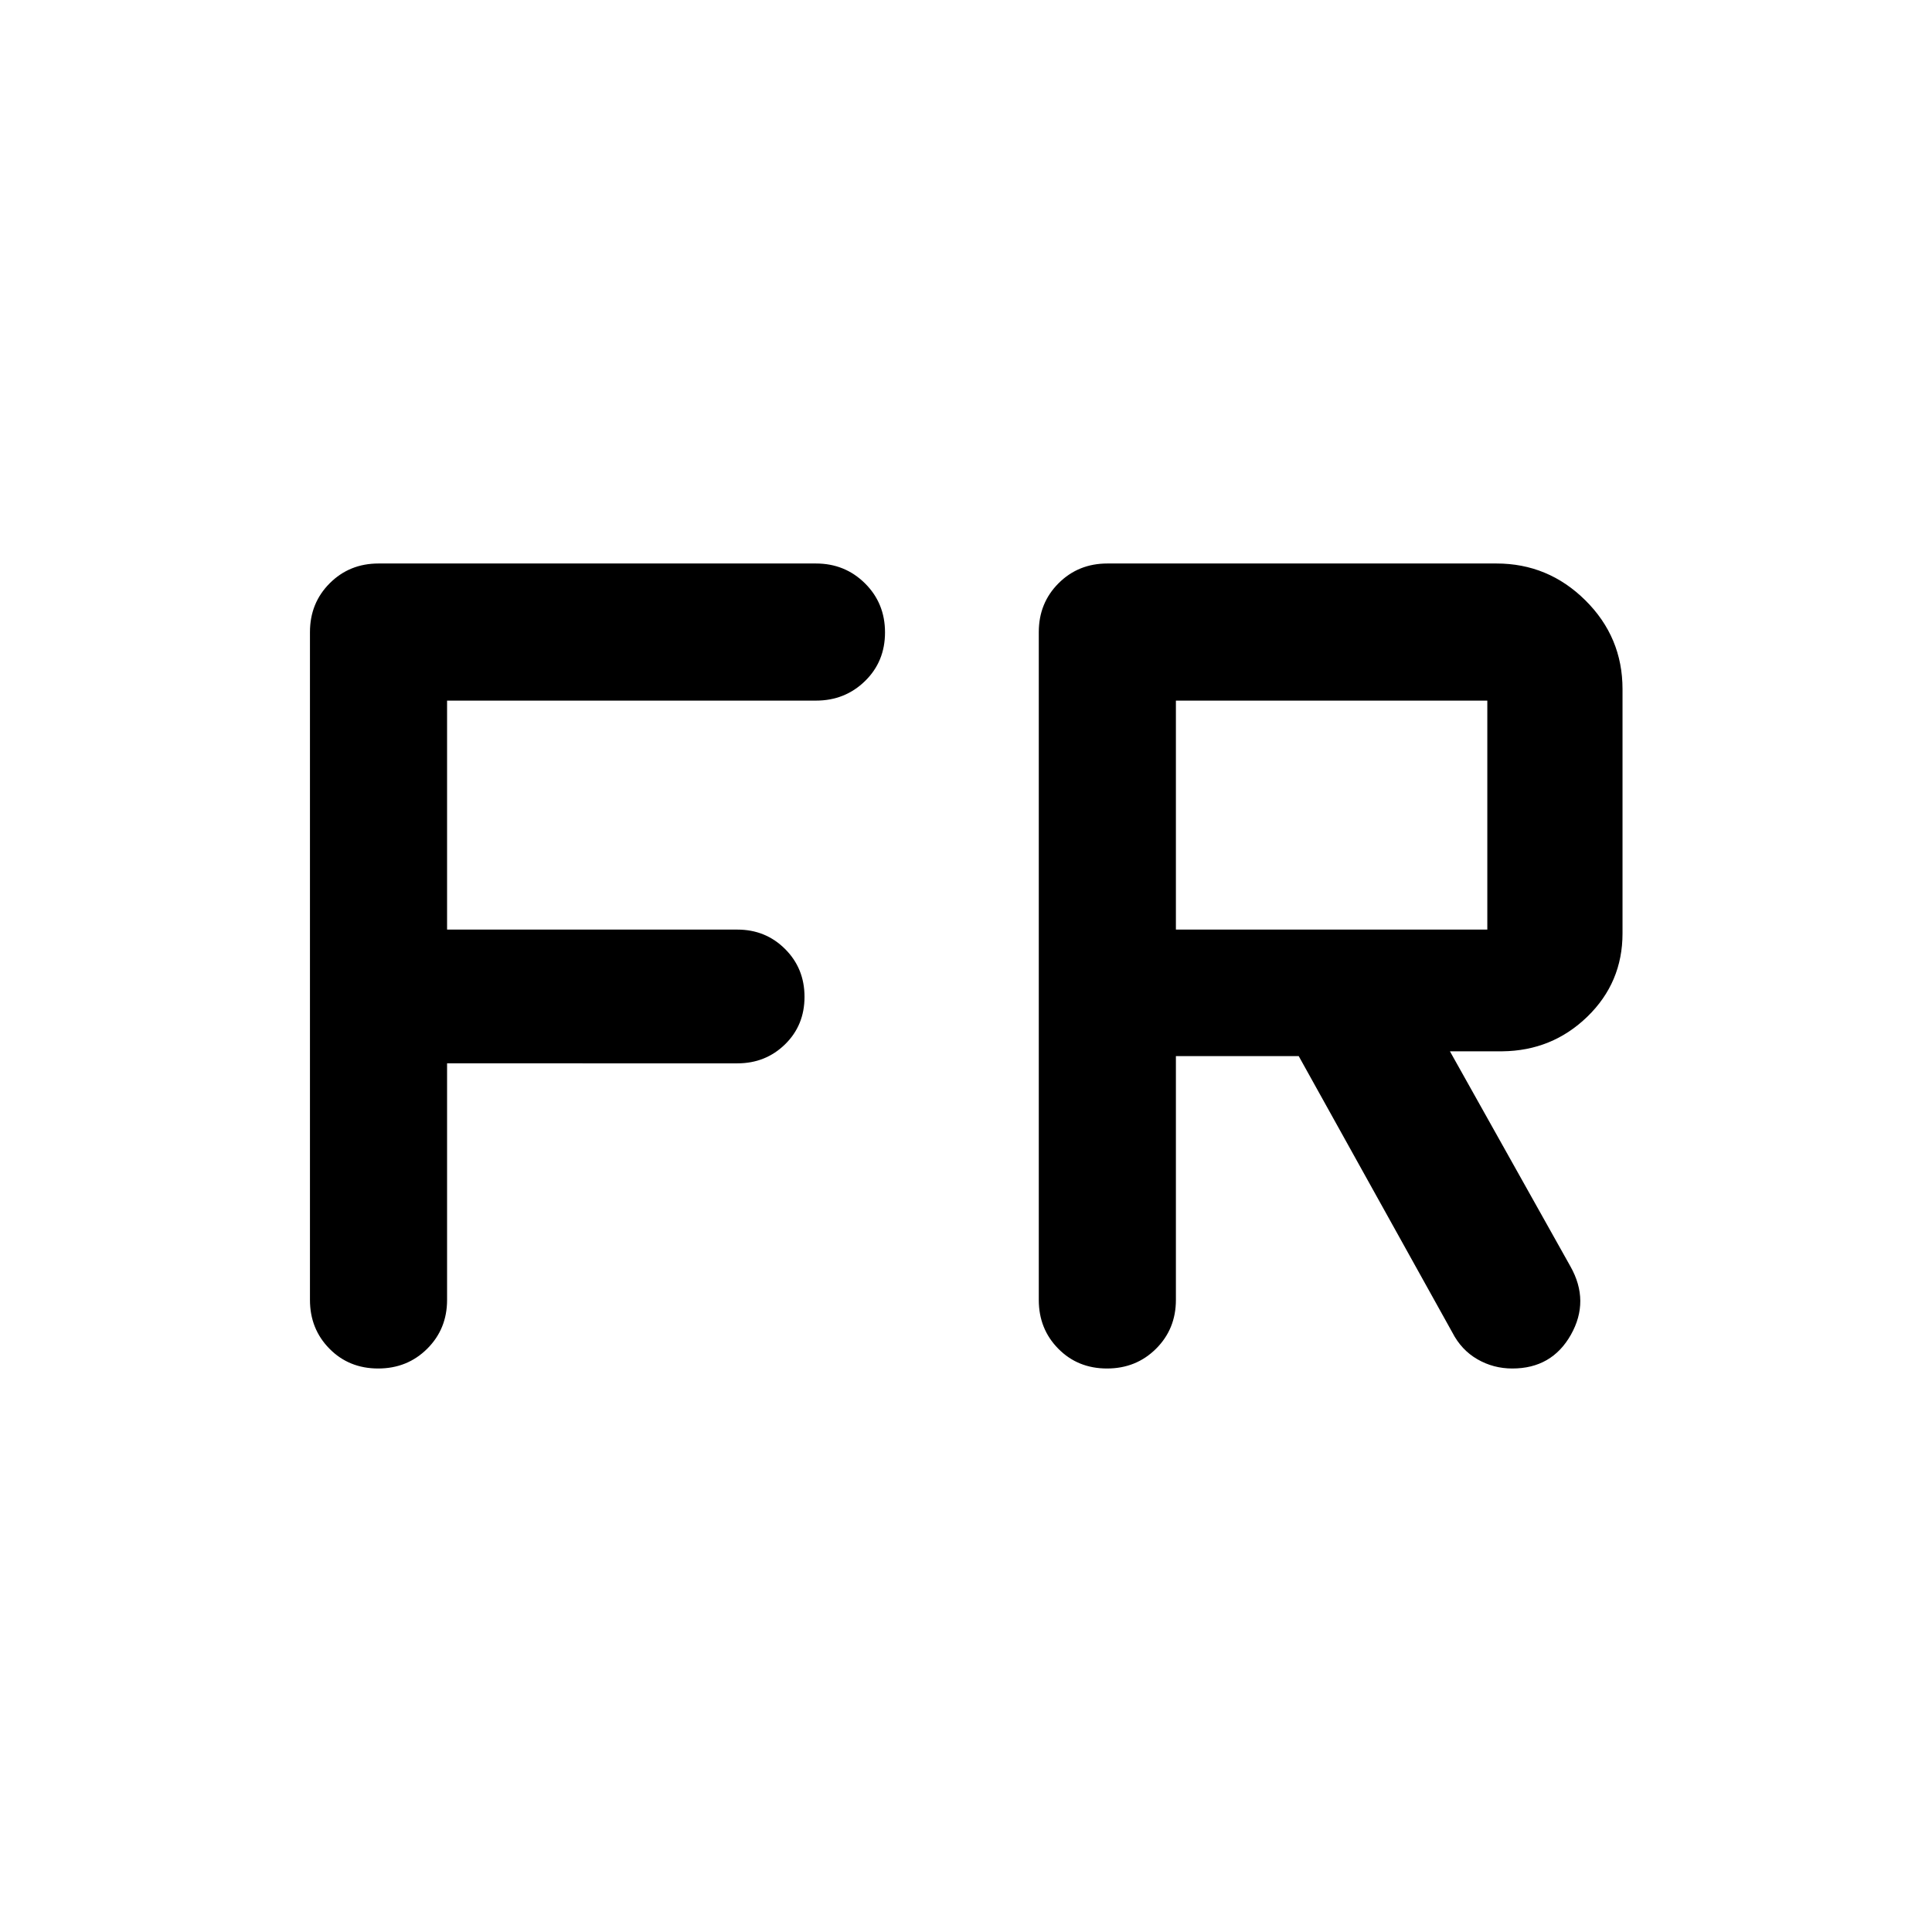 <svg xmlns="http://www.w3.org/2000/svg" width="48" height="48" viewBox="0 -960 960 960"><path d="M187.91-280q-14.5 0-24.19-9.82-9.7-9.82-9.7-24.25v-331.86q0-14.43 9.82-24.25t24.25-9.82h217.37q14.39 0 24.35 9.87 9.95 9.87 9.95 24.37 0 14.5-9.95 24.19-9.96 9.7-24.35 9.7H222.15v113.78h144.26q14.02 0 23.69 9.64 9.66 9.63 9.66 23.77 0 14.14-9.66 23.59-9.67 9.46-23.69 9.46H222.15v117.56q0 14.43-9.87 24.25T187.91-280Zm362.15 0q-14.49 0-24.19-9.82-9.7-9.82-9.7-24.25v-331.86q0-14.43 9.82-24.25 9.83-9.82 24.25-9.82h193.35q25.7 0 44.17 18.3 18.46 18.3 18.46 44.09v121.44q0 24.41-17.5 41.37-17.5 16.95-42.26 17.19h-26l59.89 106.91q9.67 17.16.22 33.93Q771.11-280 751.46-280q-9.41 0-17.37-4.6-7.96-4.6-12.44-13.31l-76.32-137.31H584.3v121.15q0 14.43-9.87 24.25T550.06-280Zm34.24-218.09h154.74v-113.78H584.3v113.78Z"/></svg>